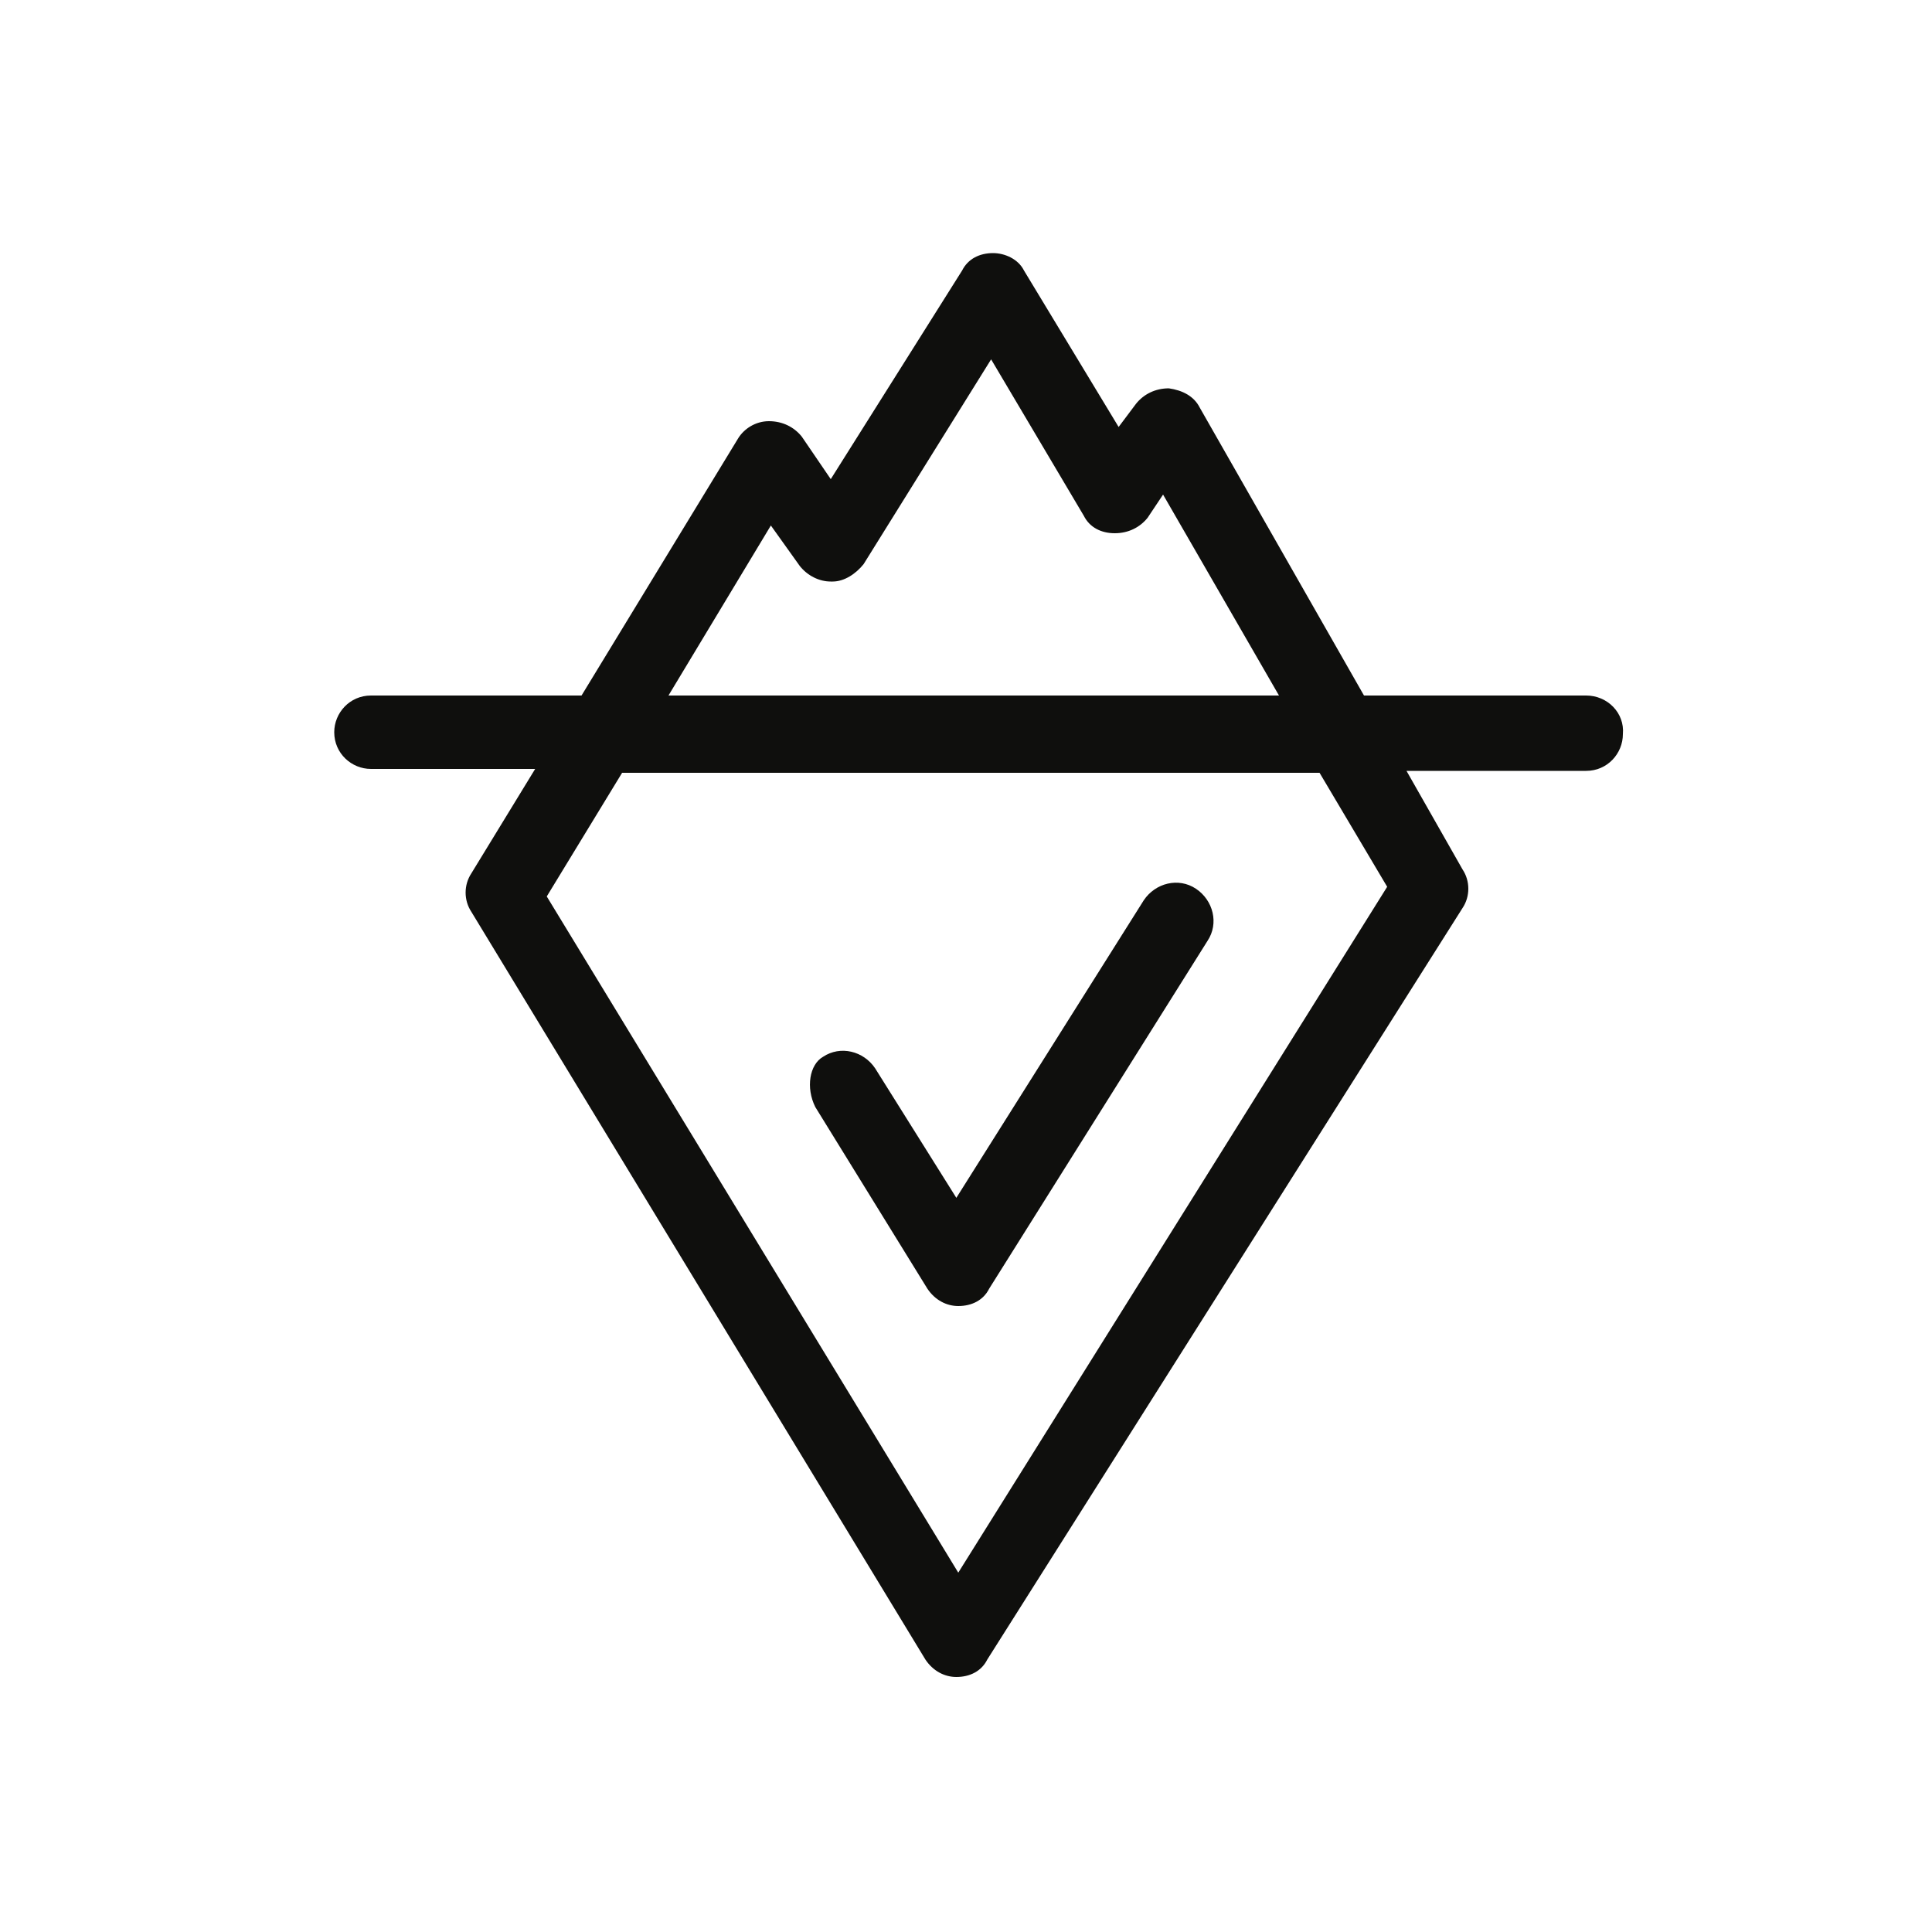 <?xml version="1.0" encoding="utf-8"?>
<!-- Generator: Adobe Illustrator 23.0.4, SVG Export Plug-In . SVG Version: 6.00 Build 0)  -->
<svg version="1.1" id="Ebene_1" xmlns="http://www.w3.org/2000/svg" xmlns:xlink="http://www.w3.org/1999/xlink" x="0px" y="0px"
	 viewBox="0 0 100 100" style="enable-background:new 0 0 100 100;" xml:space="preserve">
<style type="text/css">
	.st0{fill:#0F0F0D;}
</style>
<g>
	<path class="st0" d="M82.1,36H70.6l-8.5-14.9c-0.3-0.6-0.9-0.9-1.6-1c-0.7,0-1.3,0.3-1.7,0.8l-0.9,1.2L53,14
		c-0.3-0.6-1-0.9-1.6-0.9c0,0,0,0,0,0c-0.7,0-1.3,0.3-1.6,0.9l-6.8,10.8l-1.5-2.2c-0.4-0.5-1-0.8-1.7-0.8c-0.7,0-1.3,0.4-1.6,0.9
		L30.1,36H19.2c-1.1,0-1.9,0.9-1.9,1.9c0,1.1,0.9,1.9,1.9,1.9h8.5l-3.3,5.4c-0.4,0.6-0.4,1.4,0,2l23.5,38.7c0.4,0.6,1,0.9,1.6,0.9
		c0,0,0,0,0,0c0.7,0,1.3-0.3,1.6-0.9L75.7,47c0.4-0.6,0.4-1.4,0-2l-2.9-5.1h9.3c1.1,0,1.9-0.9,1.9-1.9C84.1,36.9,83.2,36,82.1,36z
		 M39.9,27.2l1.5,2.1c0.4,0.5,1,0.8,1.6,0.8c0,0,0,0,0.1,0c0.6,0,1.2-0.4,1.6-0.9l6.6-10.6l4.8,8.1c0.3,0.6,0.9,0.9,1.6,0.9
		c0.7,0,1.3-0.3,1.7-0.8l0.8-1.2L66.2,36H34.6L39.9,27.2z M71.8,45.9L49.6,81.4l-21.3-35l3.9-6.4h36.1L71.8,45.9z"/>
	<path class="st0" d="M42.2,57.3l5.8,9.4c0.4,0.6,1,0.9,1.6,0.9c0,0,0,0,0,0c0.7,0,1.3-0.3,1.6-0.9l11.3-18c0.6-0.9,0.3-2.1-0.6-2.7
		c-0.9-0.6-2.1-0.3-2.7,0.6l-9.7,15.4l-4.2-6.7c-0.6-0.9-1.8-1.2-2.7-0.6C41.9,55.1,41.7,56.3,42.2,57.3z"/>
</g>
</svg>
